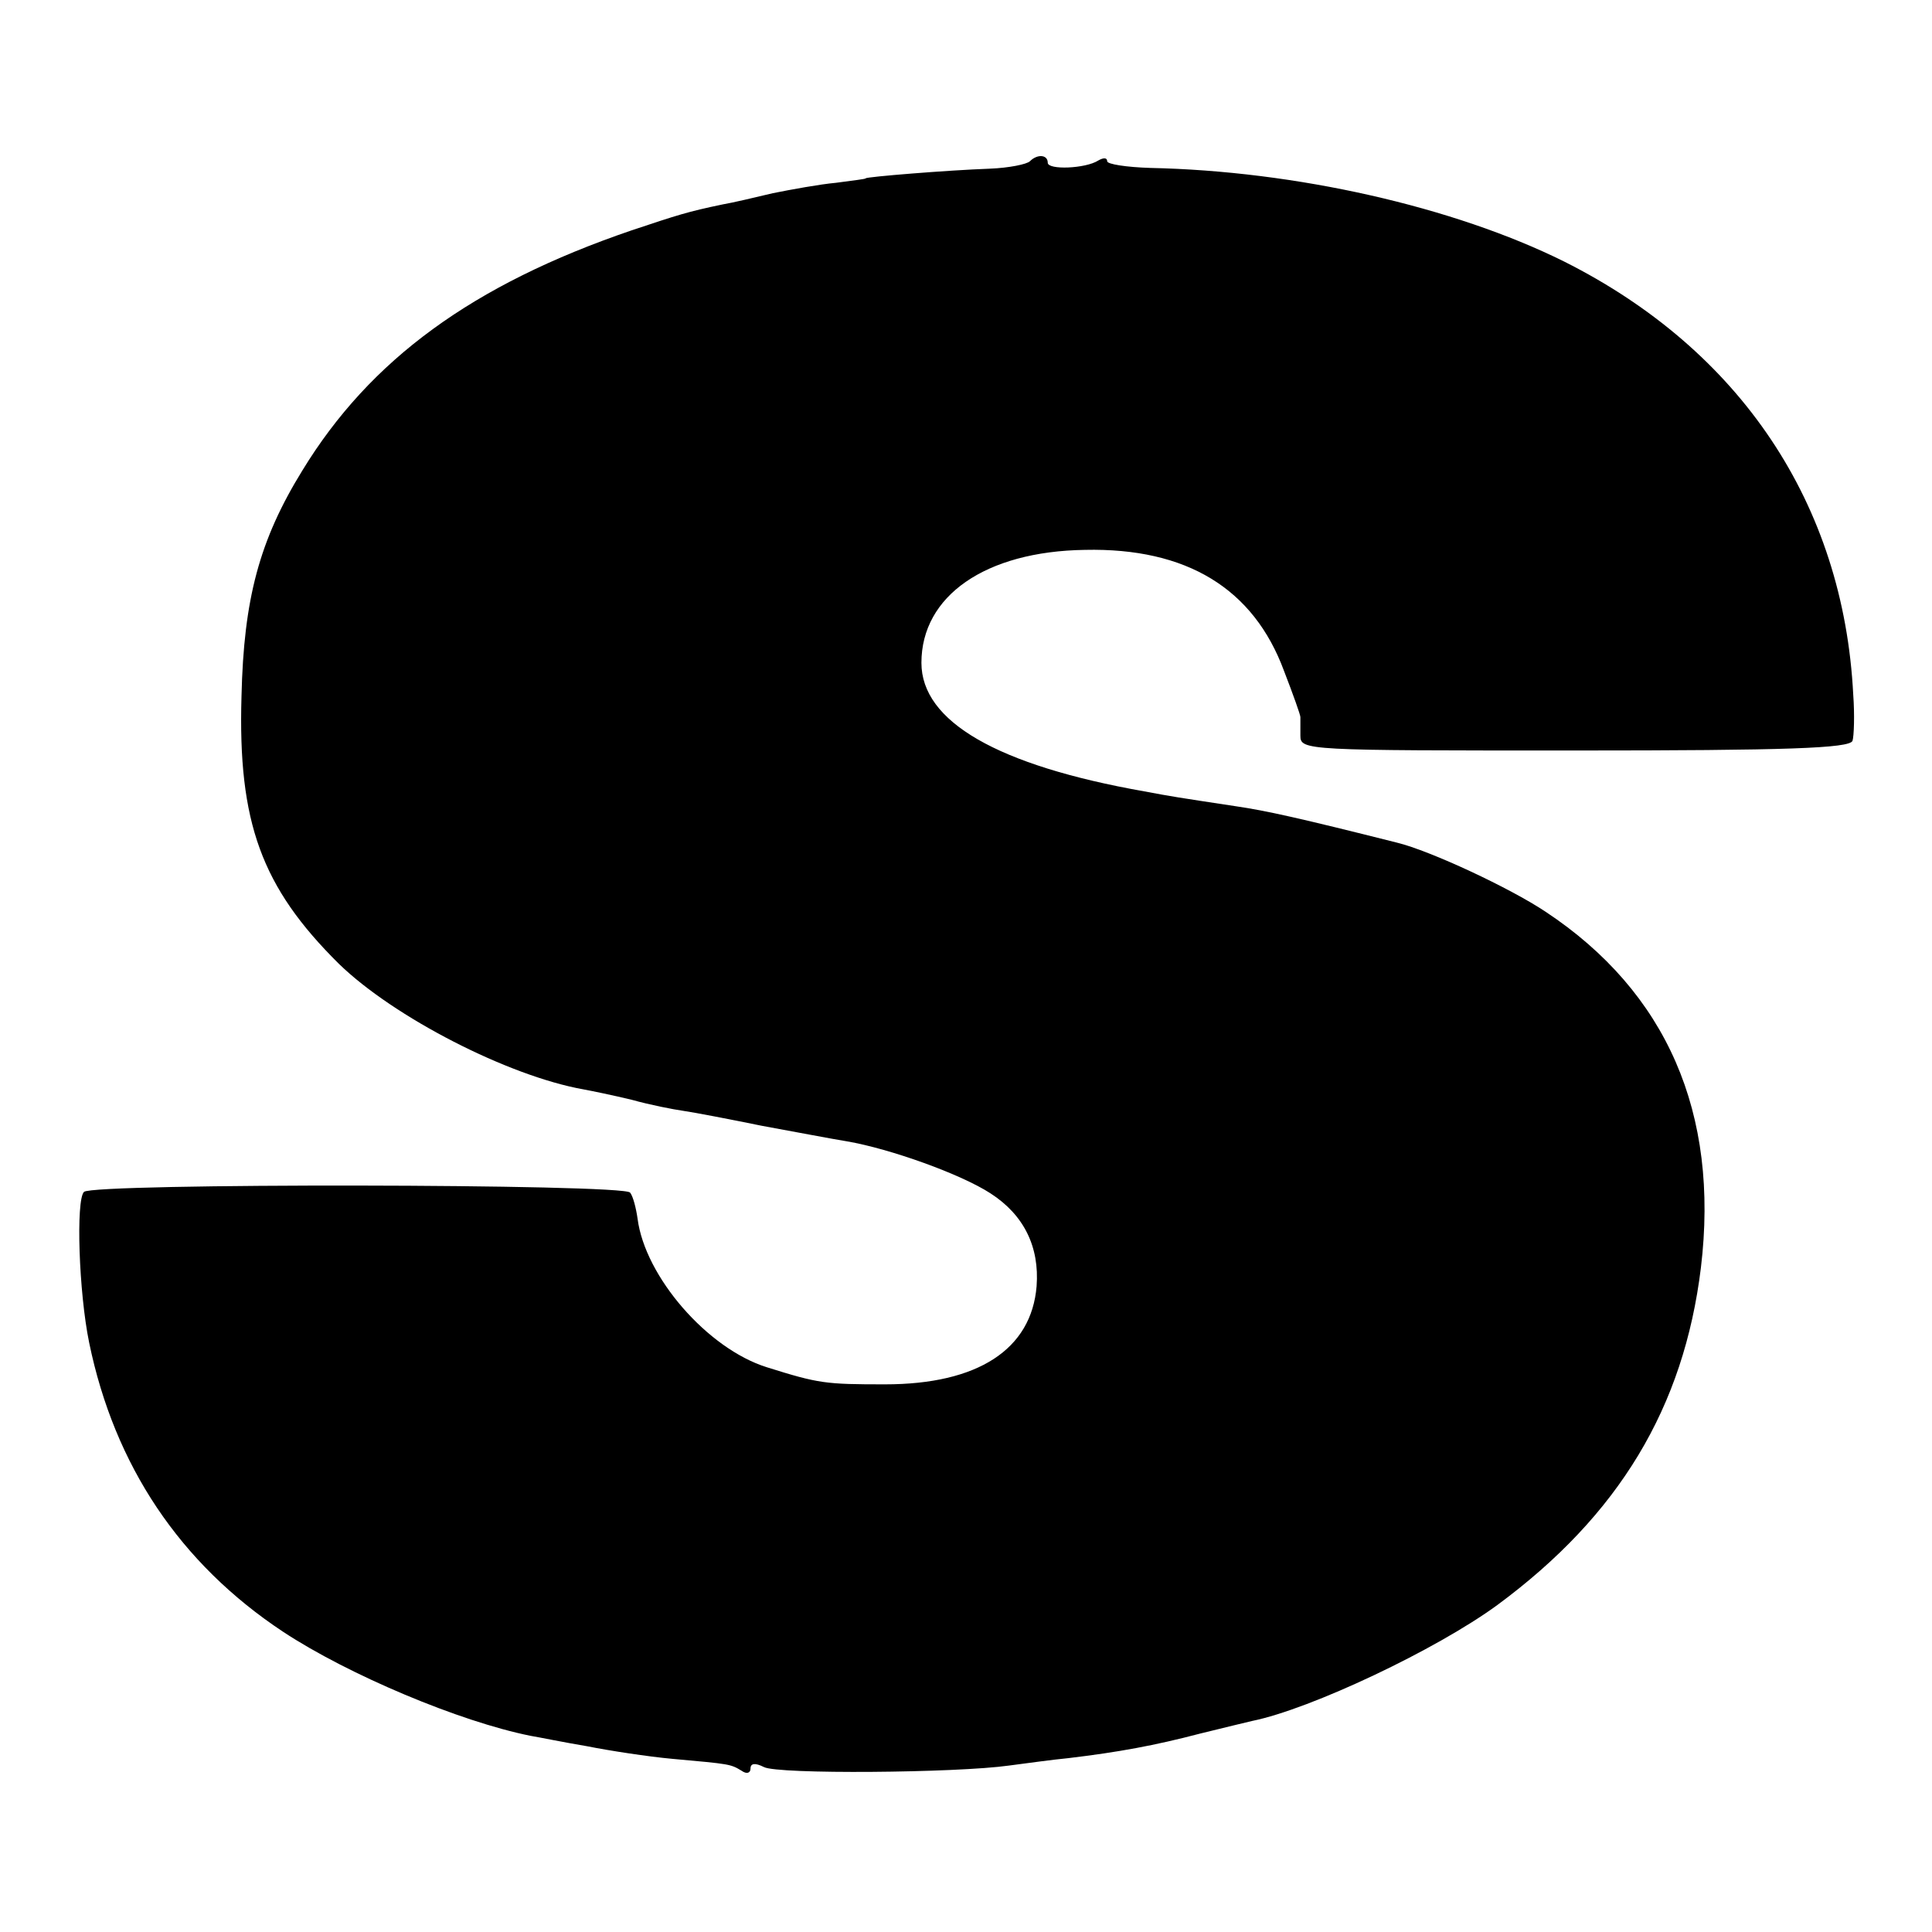 <?xml version="1.0" standalone="no"?>
<!DOCTYPE svg PUBLIC "-//W3C//DTD SVG 20010904//EN"
 "http://www.w3.org/TR/2001/REC-SVG-20010904/DTD/svg10.dtd">
<svg version="1.0" xmlns="http://www.w3.org/2000/svg"
 width="260pt" height="260pt" viewBox="0 0 260 260"
 preserveAspectRatio="xMidYMid meet">
<g transform="translate(0,260) scale(0.1,-0.1)"
fill="#000000" stroke="none">
<path d="M1386 2383 c-4 -4 -28 -9 -54 -10 -56 -2 -167 -11 -167 -13 0 -1 -18
-3 -40 -6 -22 -2 -60 -9 -85 -14 -25 -6 -55 -13 -67 -15 -48 -10 -60 -14 -123
-35 -214 -73 -352 -174 -443 -323 -58 -94 -79 -173 -82 -304 -5 -170 27 -257
131 -360 74 -72 228 -151 329 -169 11 -2 40 -8 65 -14 25 -7 56 -13 70 -15 14
-2 61 -11 105 -20 44 -8 96 -18 115 -21 58 -10 153 -44 193 -70 45 -29 66 -72
62 -125 -7 -85 -79 -132 -204 -132 -80 0 -89 1 -159 23 -80 25 -164 122 -174
200 -2 14 -6 30 -10 35 -7 12 -723 13 -735 1 -11 -11 -7 -135 7 -203 34 -165
122 -297 261 -389 88 -58 238 -121 333 -140 12 -2 46 -9 76 -14 30 -6 82 -14
115 -17 78 -7 78 -7 93 -16 7 -5 12 -3 12 3 0 7 6 8 18 2 18 -10 259 -8 330 2
23 3 59 8 80 10 67 8 116 17 177 33 33 8 65 16 70 17 79 16 248 96 330 156
164 121 251 266 274 454 25 208 -46 371 -209 479 -48 32 -155 82 -200 93 -131
33 -176 43 -217 49 -79 12 -86 13 -123 20 -198 35 -300 94 -300 173 0 90 86
150 220 152 137 3 227 -52 268 -163 12 -31 22 -59 22 -62 0 -3 0 -14 0 -25 0
-20 7 -20 369 -20 286 0 370 3 374 13 2 6 3 35 1 62 -13 257 -152 464 -389
583 -149 74 -362 122 -557 126 -32 1 -58 5 -58 9 0 5 -5 5 -12 1 -17 -11 -68
-13 -68 -3 0 11 -14 12 -24 2z"/>
</g>
</svg>
